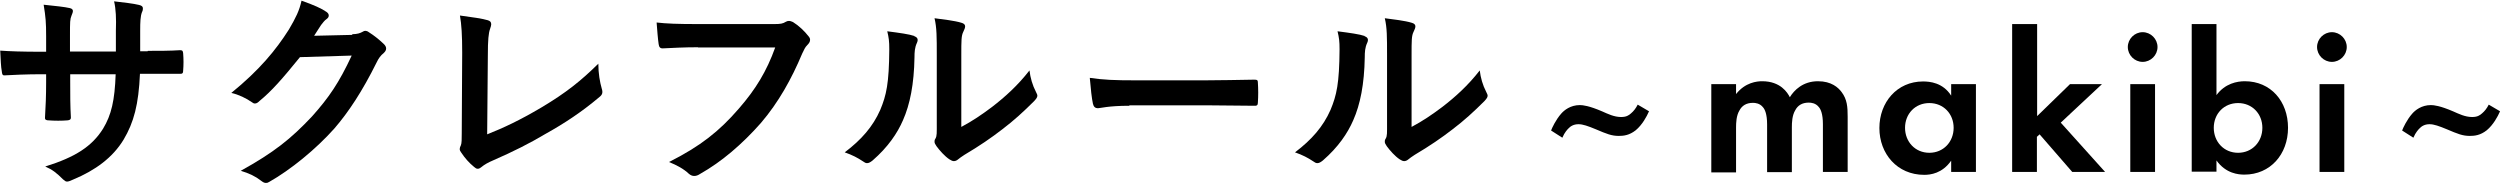 <?xml version="1.0" encoding="UTF-8"?>
<svg id="_レイヤー_2" data-name="レイヤー 2" xmlns="http://www.w3.org/2000/svg" viewBox="0 0 111.1 8.12">
  <g id="_レイヤー_1-2" data-name="レイヤー 1">
    <g>
      <path d="M6.57,2.26c.47,0,1,0,1.44-.03.11,0,.12.05.13.15.02.24.02.51,0,.75,0,.12-.03.16-.16.15-.32,0-.9,0-1.37,0h-.39c-.06,1.36-.27,2.16-.73,2.93-.48.79-1.25,1.36-2.24,1.77-.13.06-.21.09-.27.09s-.1-.03-.18-.1c-.29-.29-.47-.43-.79-.57,1.35-.42,2.08-.9,2.57-1.68.37-.61.52-1.26.56-2.42h-2.02v.34c0,.56,0,1.07.03,1.58,0,.1-.06.12-.16.13-.25.02-.56.02-.82,0-.12,0-.18-.03-.17-.13.03-.49.05-.96.05-1.56v-.36h-.29c-.51,0-1.27.03-1.57.05-.08,0-.1-.06-.11-.18-.04-.2-.05-.53-.07-.92.4.03,1.02.05,1.75.05h.29v-.69c0-.61-.02-.85-.11-1.4.49.05.96.1,1.16.15.1.02.14.07.14.13,0,.06-.03.12-.06.2-.07.17-.07.27-.07.91v.69h2.04v-.93c.02-.53,0-.97-.08-1.3.36.04.88.1,1.11.16.13.03.17.08.17.15,0,.04,0,.1-.04.17-.07.18-.08.43-.08.84v.9h.33Z"/>
      <path d="M15.64,1.52c.25,0,.37-.05.48-.11.04-.03.08-.04.12-.04s.1.02.15.06c.24.15.46.33.65.51.09.08.12.15.12.22,0,.08-.05.14-.11.2-.13.1-.23.24-.31.41-.64,1.29-1.25,2.21-1.88,2.94-.82.92-1.95,1.84-2.89,2.37-.06.04-.1.05-.15.05-.08,0-.14-.04-.22-.1-.24-.19-.53-.33-.9-.44,1.48-.82,2.23-1.42,3.17-2.42.75-.84,1.19-1.48,1.76-2.7l-2.3.07c-.78.96-1.25,1.5-1.8,1.95-.07.07-.13.11-.2.11-.05,0-.09-.02-.14-.06-.24-.17-.59-.34-.91-.41,1.24-1.01,1.97-1.89,2.56-2.82.31-.53.46-.83.56-1.28.54.19.9.35,1.11.5.07.05.1.1.1.16s-.03.11-.1.16c-.09.06-.16.16-.24.26-.1.16-.2.3-.31.48l1.71-.04Z"/>
      <path d="M21.65,5.97c.73-.29,1.44-.62,2.42-1.2,1.09-.65,1.75-1.18,2.52-1.94,0,.44.07.82.15,1.1.06.18.03.28-.1.38-.78.66-1.57,1.18-2.38,1.63-.72.43-1.46.8-2.33,1.18-.24.1-.41.2-.53.3-.06.05-.11.08-.17.08s-.1-.03-.16-.08c-.22-.18-.41-.39-.58-.65-.04-.05-.06-.1-.06-.15,0-.05.02-.1.05-.16.04-.09.04-.28.04-.54l.02-3.58c0-.78-.03-1.25-.1-1.65.53.07,1.02.14,1.24.21.1.03.15.08.15.18,0,.05-.02.11-.05.2-.07.19-.1.5-.1,1.18l-.03,3.5Z"/>
      <path d="M31.02,2.1c-.62,0-1.16.03-1.57.05-.12,0-.16-.06-.18-.19-.03-.19-.07-.68-.09-.96.43.05.93.07,1.83.07h3.39c.29,0,.39-.02.52-.1.05-.03.09-.04.14-.04.06,0,.11.02.18.05.26.16.51.4.69.63.05.06.07.1.07.16,0,.09-.05.16-.13.24-.09.09-.13.18-.22.37-.47,1.12-1.05,2.17-1.84,3.09-.82.93-1.74,1.72-2.7,2.26-.09.06-.17.09-.26.09-.08,0-.16-.03-.24-.1-.22-.21-.53-.38-.88-.52,1.39-.7,2.23-1.36,3.11-2.38.74-.85,1.23-1.65,1.61-2.71h-3.43Z"/>
      <path d="M40.63,1.61c.16.05.18.16.12.29-.1.21-.11.42-.11.65-.02,1.19-.2,2.09-.51,2.79-.25.58-.67,1.2-1.35,1.79-.1.08-.17.12-.25.12-.06,0-.11-.03-.18-.08-.24-.16-.47-.28-.81-.4.74-.56,1.25-1.14,1.58-1.89.27-.65.39-1.17.4-2.69,0-.36-.02-.51-.09-.8.54.07.98.13,1.21.21ZM42.74,5.63c.47-.25.9-.54,1.35-.88.57-.44,1.13-.94,1.66-1.62.04.33.13.65.29.96.03.07.06.11.06.16,0,.07-.04.13-.14.24-.48.48-.91.87-1.41,1.25-.49.38-1.03.75-1.69,1.14-.17.11-.19.13-.28.2-.06.05-.12.08-.19.08-.06,0-.12-.03-.2-.08-.21-.14-.43-.39-.57-.58-.06-.09-.09-.14-.09-.2,0-.05,0-.08.04-.14.07-.12.06-.24.06-.72v-2.98c0-.83,0-1.22-.1-1.65.38.05.9.11,1.19.2.12.03.17.09.17.16,0,.06-.03.14-.08.24-.09.18-.09.37-.09,1.06v3.17Z"/>
      <path d="M50.19,4.7c-.94,0-1.3.11-1.4.11-.11,0-.19-.06-.22-.2-.05-.22-.1-.67-.14-1.15.62.09,1.09.11,2.05.11h3.06c.72,0,1.45-.02,2.19-.03.14,0,.17.02.17.13.02.29.02.61,0,.89,0,.11-.04.15-.17.14-.71,0-1.42-.02-2.12-.02h-3.42Z"/>
      <path d="M60.64,1.61c.16.05.18.16.12.29-.1.21-.11.42-.11.65-.02,1.19-.2,2.09-.51,2.79-.25.58-.67,1.2-1.35,1.79-.1.08-.17.12-.25.12-.06,0-.11-.03-.18-.08-.24-.16-.47-.28-.81-.4.74-.56,1.25-1.14,1.58-1.89.27-.65.39-1.17.4-2.69,0-.36-.02-.51-.09-.8.54.07.98.13,1.21.21ZM62.75,5.63c.47-.25.9-.54,1.35-.88.57-.44,1.13-.94,1.66-1.62.04.33.13.65.29.96.03.07.06.11.06.16,0,.07-.04.13-.14.24-.48.48-.91.87-1.41,1.25-.49.38-1.03.75-1.69,1.14-.17.11-.19.13-.28.2-.06.05-.12.08-.19.08-.06,0-.12-.03-.2-.08-.21-.14-.43-.39-.57-.58-.06-.09-.09-.14-.09-.2,0-.05,0-.08.04-.14.07-.12.06-.24.06-.72v-2.98c0-.83,0-1.22-.1-1.65.38.05.9.11,1.19.2.12.03.17.09.17.16,0,.06-.03.14-.08.24-.09.18-.09.37-.09,1.06v3.17Z"/>
      <g>
        <path d="M76.05,3.74h1.1v.44c.41-.52.93-.57,1.16-.57.82,0,1.13.51,1.23.71.19-.31.58-.71,1.25-.71.6,0,.9.28,1.05.48.25.33.27.67.27,1.1v2.45h-1.1v-2.12c0-.46-.1-.67-.18-.76-.14-.18-.34-.2-.45-.2-.3,0-.49.13-.6.34-.14.23-.15.55-.15.76v1.99h-1.1v-2.12c0-.46-.1-.67-.18-.76-.14-.18-.34-.2-.45-.2-.3,0-.49.13-.6.34-.14.23-.15.55-.15.76v1.99h-1.1v-3.9Z"/>
        <path d="M86.71,3.74h1.1v3.9h-1.1v-.5c-.4.57-.92.63-1.2.63-1.2,0-1.99-.94-1.99-2.08s.78-2.07,1.94-2.07c.3,0,.88.05,1.25.63v-.5ZM84.66,5.68c0,.62.45,1.11,1.08,1.11s1.08-.49,1.08-1.11-.45-1.1-1.08-1.1-1.08.48-1.08,1.1Z"/>
        <path d="M90.53,1.07v4.09l1.46-1.42h1.42l-1.83,1.71,1.97,2.19h-1.46l-1.45-1.67-.12.11v1.56h-1.1V1.07h1.1Z"/>
        <path d="M95.22,1.43c.36,0,.66.3.66.66s-.3.66-.66.66-.66-.3-.66-.66.3-.66.66-.66ZM95.77,3.74v3.9h-1.1v-3.9h1.1Z"/>
        <path d="M98.49,4.24c.39-.54.94-.63,1.27-.63,1.15,0,1.92.89,1.92,2.07s-.79,2.08-1.94,2.08c-.25,0-.82-.04-1.24-.63v.5h-1.1V1.07h1.1v3.17ZM98.38,5.68c0,.62.45,1.11,1.08,1.11s1.08-.49,1.08-1.11-.45-1.1-1.08-1.1-1.08.48-1.08,1.1Z"/>
        <path d="M103.63,1.43c.36,0,.66.3.66.66s-.3.66-.66.66-.66-.3-.66-.66.3-.66.66-.66ZM104.18,3.74v3.9h-1.1v-3.9h1.1Z"/>
        <path d="M73.28,4.95c-.1.23-.3.6-.59.84-.28.22-.53.25-.75.25-.32,0-.54-.09-1.01-.29-.36-.15-.59-.23-.78-.23-.22,0-.36.09-.46.2-.02.02-.16.16-.26.4l-.5-.32c.04-.11.21-.48.45-.75.13-.15.41-.38.83-.38.13,0,.41.03.99.28.25.11.53.25.84.25.23,0,.34-.07.44-.16.12-.1.22-.23.3-.39l.51.3Z"/>
        <path d="M111.1,4.95c-.1.23-.3.6-.59.84-.28.22-.53.25-.75.25-.32,0-.54-.09-1.01-.29-.36-.15-.59-.23-.78-.23-.22,0-.36.09-.46.2-.02.02-.16.16-.26.4l-.5-.32c.04-.11.21-.48.45-.75.13-.15.41-.38.83-.38.13,0,.41.03.99.28.25.11.53.25.84.25.23,0,.34-.07.44-.16.12-.1.22-.23.3-.39l.51.3Z"/>
      </g>
    </g>
  </g>
</svg>